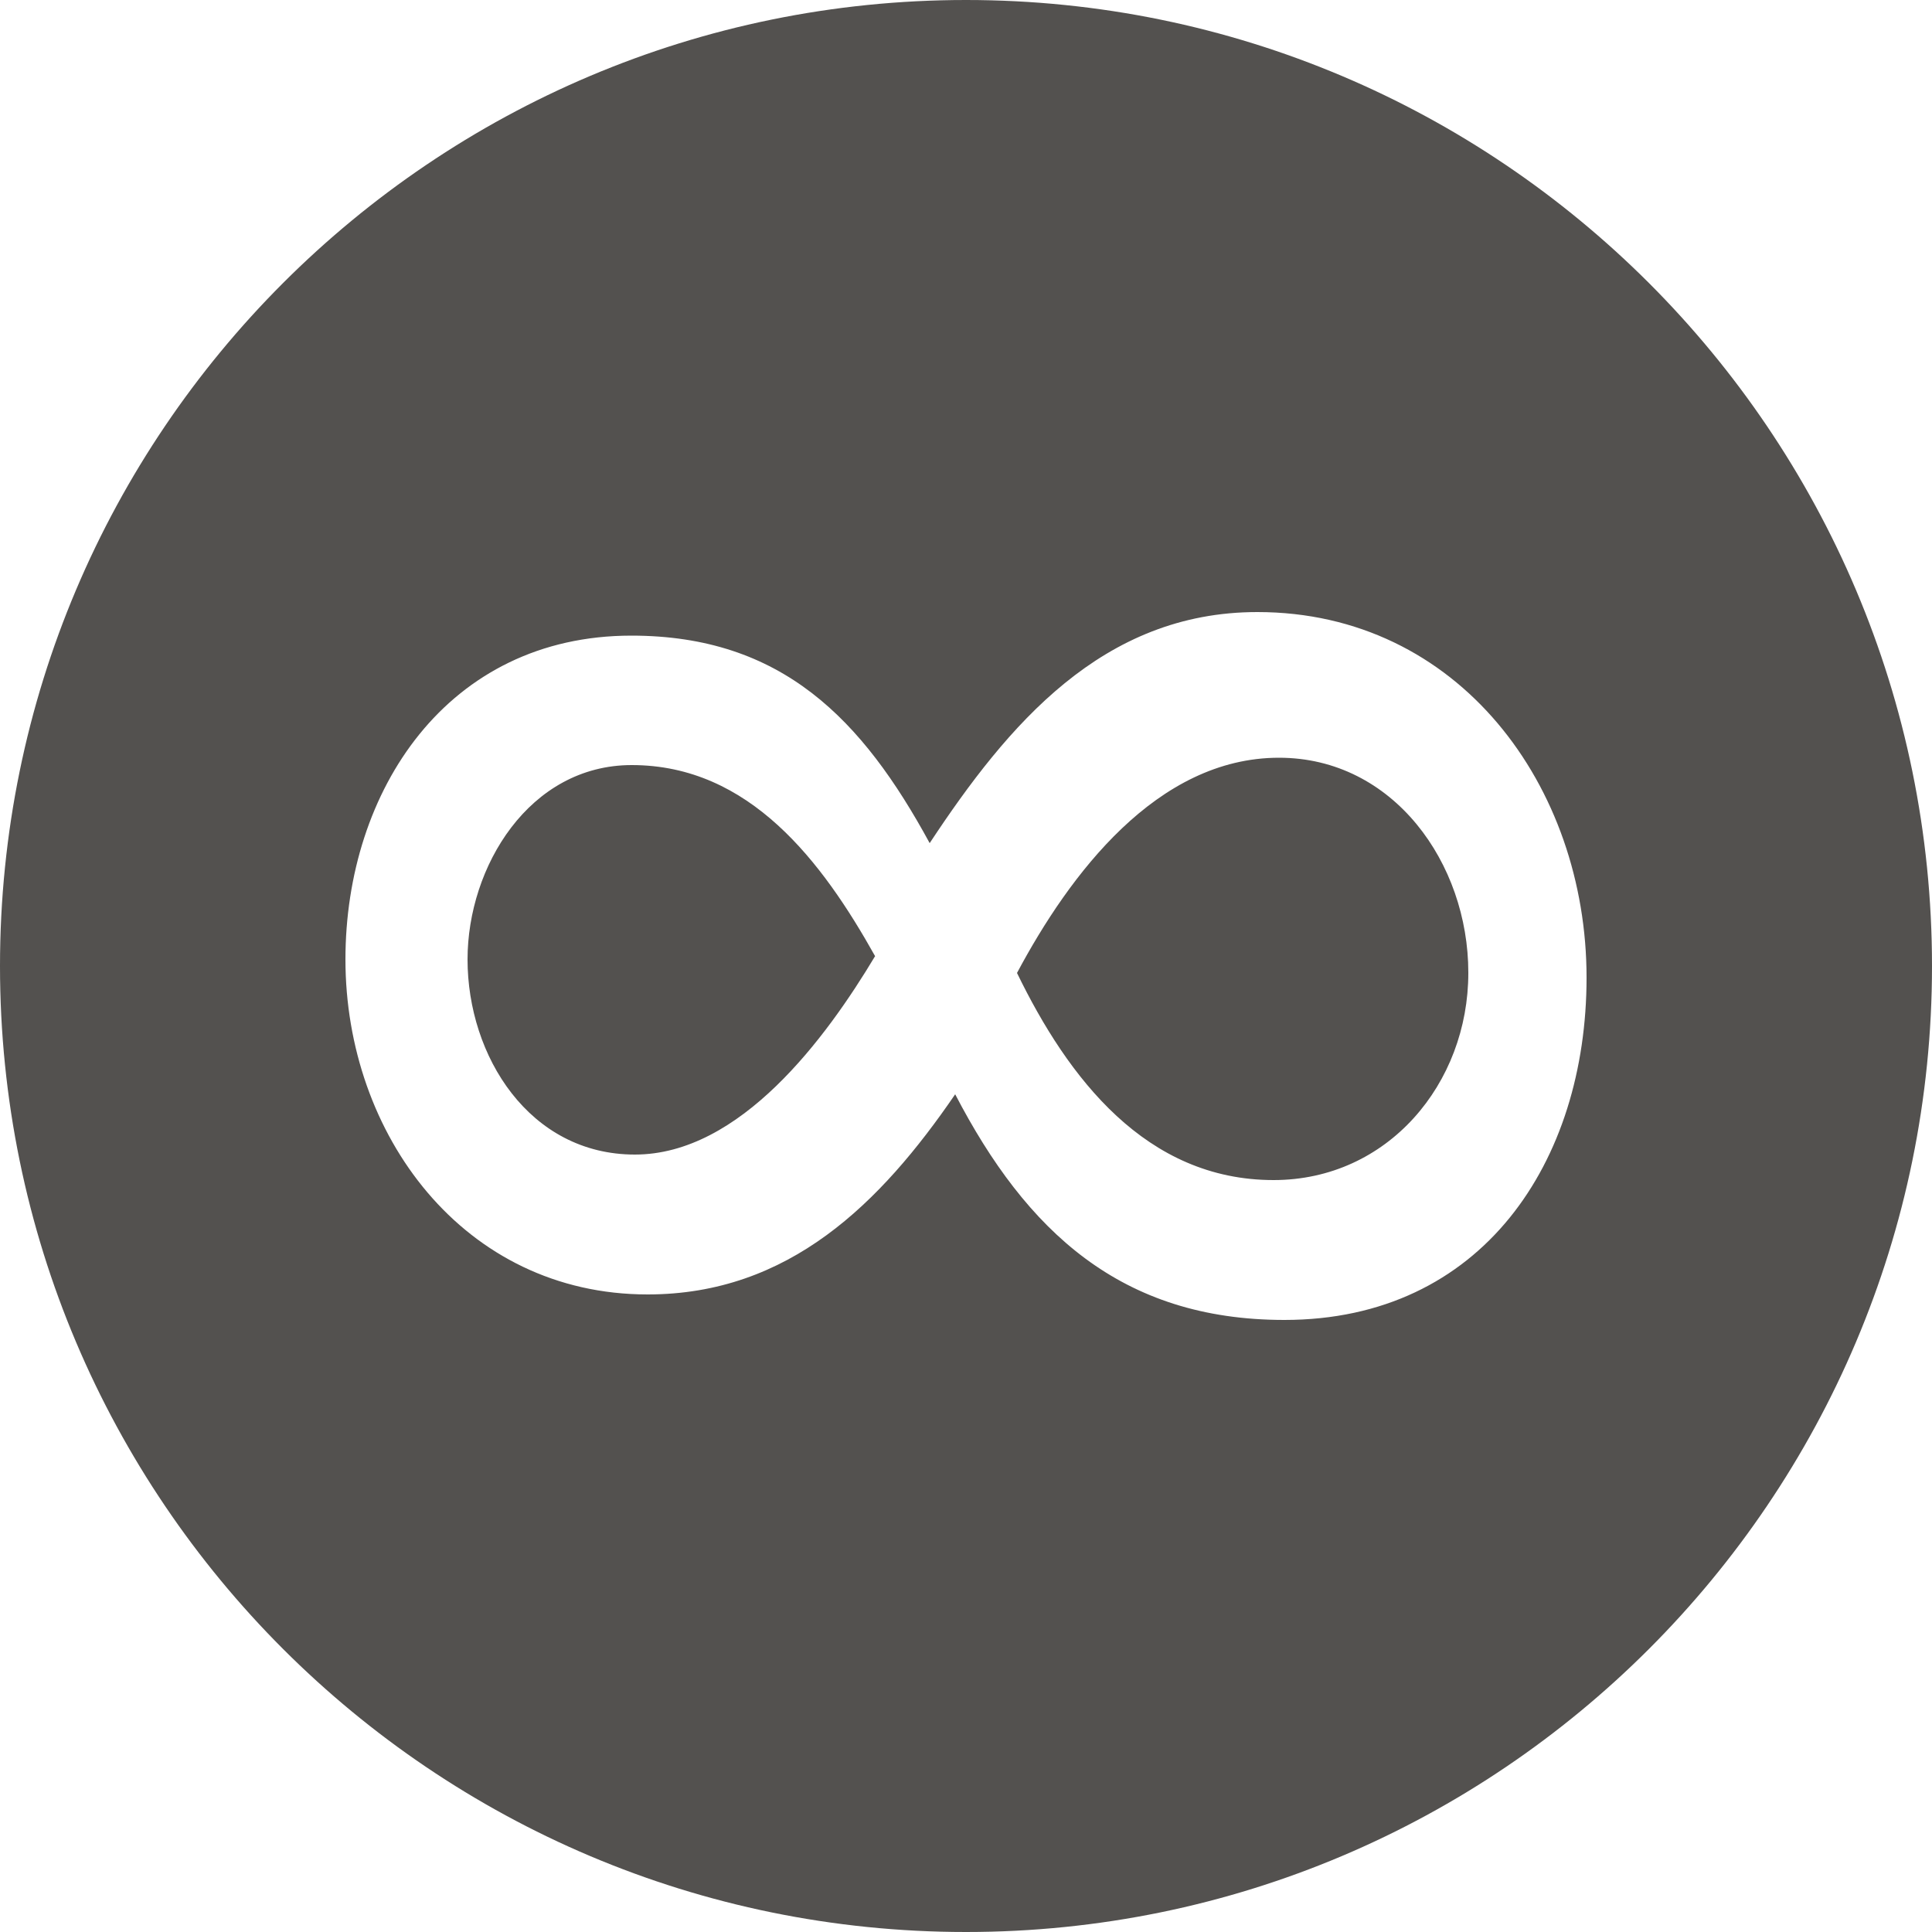 <svg xmlns="http://www.w3.org/2000/svg" fill-rule="evenodd" stroke-linejoin="round" stroke-miterlimit="1.4" clip-rule="evenodd" viewBox="0 0 500 500"><path fill="#53514F" fill-rule="nonzero" d="M500 250C500 112 388 0 250 0S0 112 0 250s112 250 250 250 250-112 250-250m-89.4 3c0 47.6-27 88.6-78.2 88.6-42.3 0-66.8-23-85.2-58.4-19.3 28.2-43 51.8-79.6 51.8-47.6 0-78.2-41.4-78.2-86.7 0-43.7 26.4-83.8 74-83.8 39 0 59.8 21.7 77.2 53.7 20.2-30.6 44.7-59.8 84.8-59.8 52.2 0 85.2 45.2 85.2 94.6m-30.6-1.3c0-28.3-19.4-55.6-49-55.6-31.6 0-54.2 30.2-67.8 55.7 13.2 27.2 33.4 53.6 66.4 53.6 29.6 0 50.4-25 50.4-53.6m-153.5-4.3C212.8 223 194 198 163.5 198c-26.5 0-42.5 26.3-42.5 50.3 0 25 16 50.5 43.3 50.5 27.3 0 49.5-30.2 62.2-51.4"/></svg>